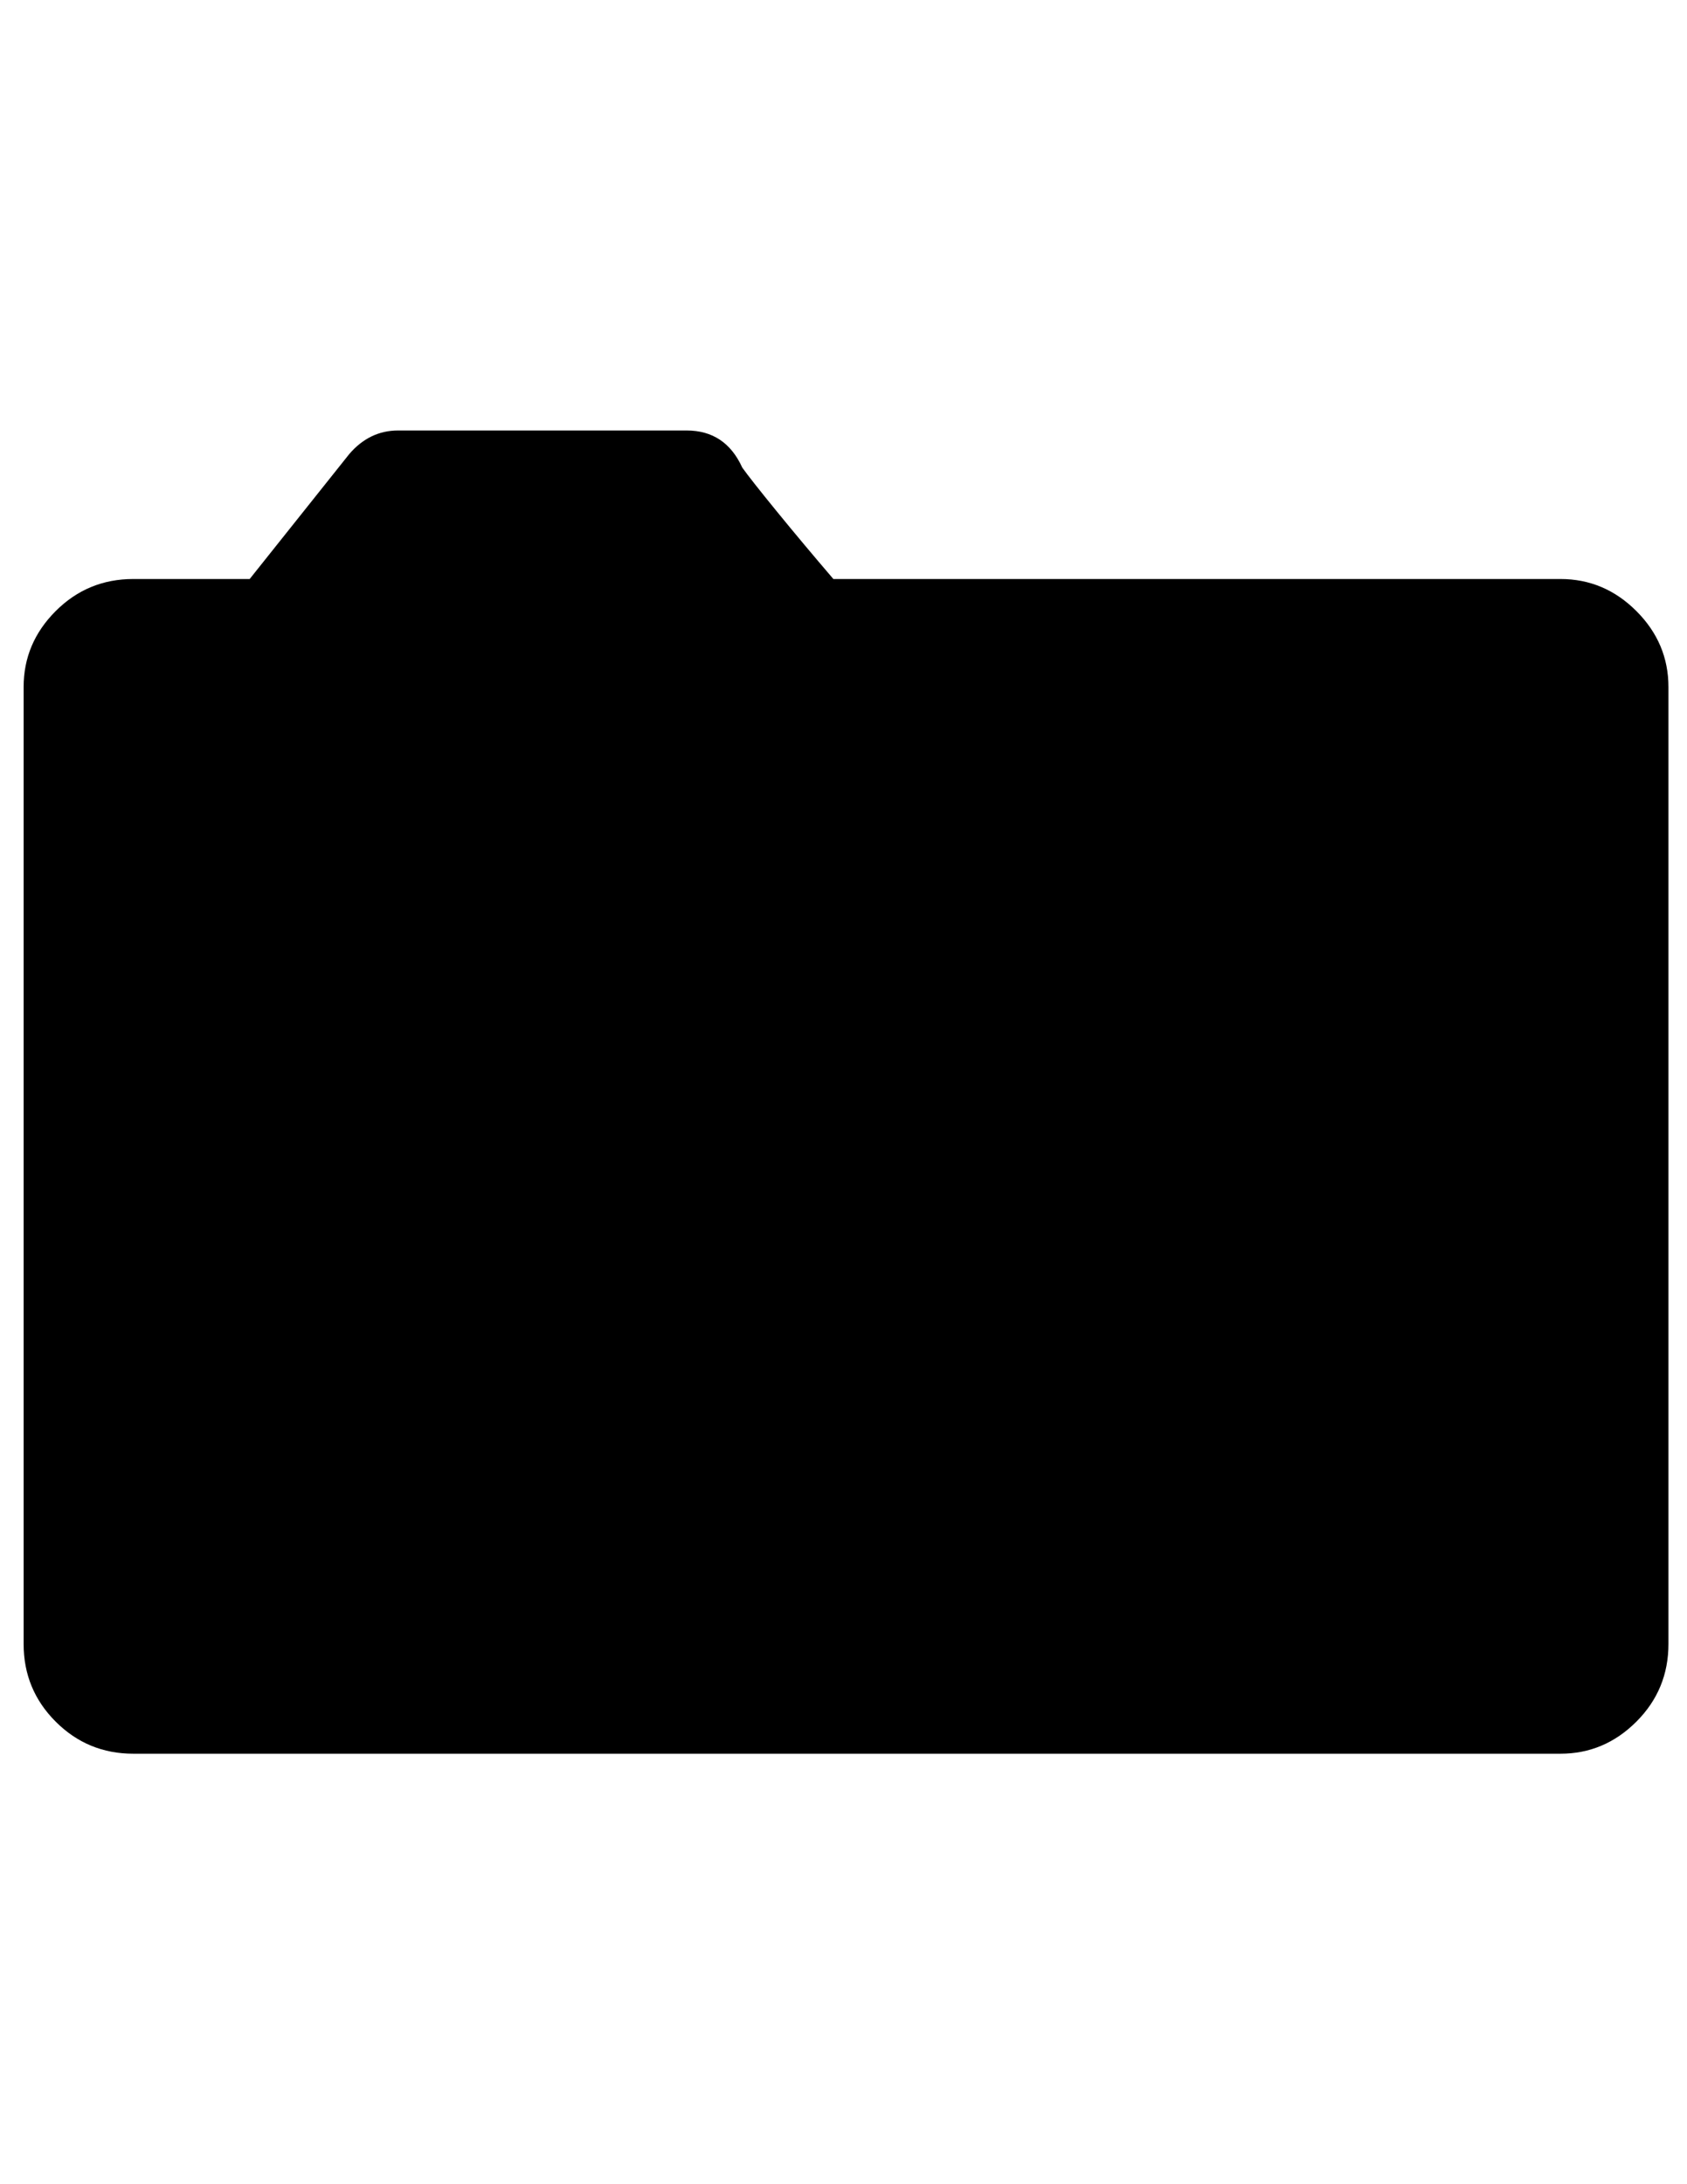 <?xml version="1.0" encoding="utf-8"?>
<!-- Generator: Adobe Illustrator 16.0.4, SVG Export Plug-In . SVG Version: 6.00 Build 0)  -->
<!DOCTYPE svg PUBLIC "-//W3C//DTD SVG 1.1//EN" "http://www.w3.org/Graphics/SVG/1.1/DTD/svg11.dtd">
<svg version="1.1" id="Capa_1" xmlns="http://www.w3.org/2000/svg" xmlns:xlink="http://www.w3.org/1999/xlink" x="0px" y="0px"
	 width="612px" height="792px" viewBox="0 0 612 792" enable-background="new 0 0 612 792" xml:space="preserve">
<path d="M566.1,209.952c10.608,0,19.788,3.876,27.54,11.628s11.628,16.932,11.628,27.54v347.004c0,11.016-3.876,20.4-11.628,28.152
	s-16.932,11.628-27.54,11.628H48.348c-11.016,0-20.4-3.876-28.152-11.628c-7.752-7.752-11.628-17.138-11.628-28.152V249.12
	c0-10.608,3.876-19.788,11.628-27.54c7.752-7.752,17.136-11.628,28.152-11.628h42.228l36.108-45.288
	c4.896-5.712,10.812-8.568,17.748-8.568h104.652c9.384,0,16.116,4.488,20.196,13.464c2.04,2.856,6.222,8.16,12.546,15.912
	c6.324,7.752,13.158,15.912,20.502,24.48H566.1L566.1,209.952z"/>
</svg>
